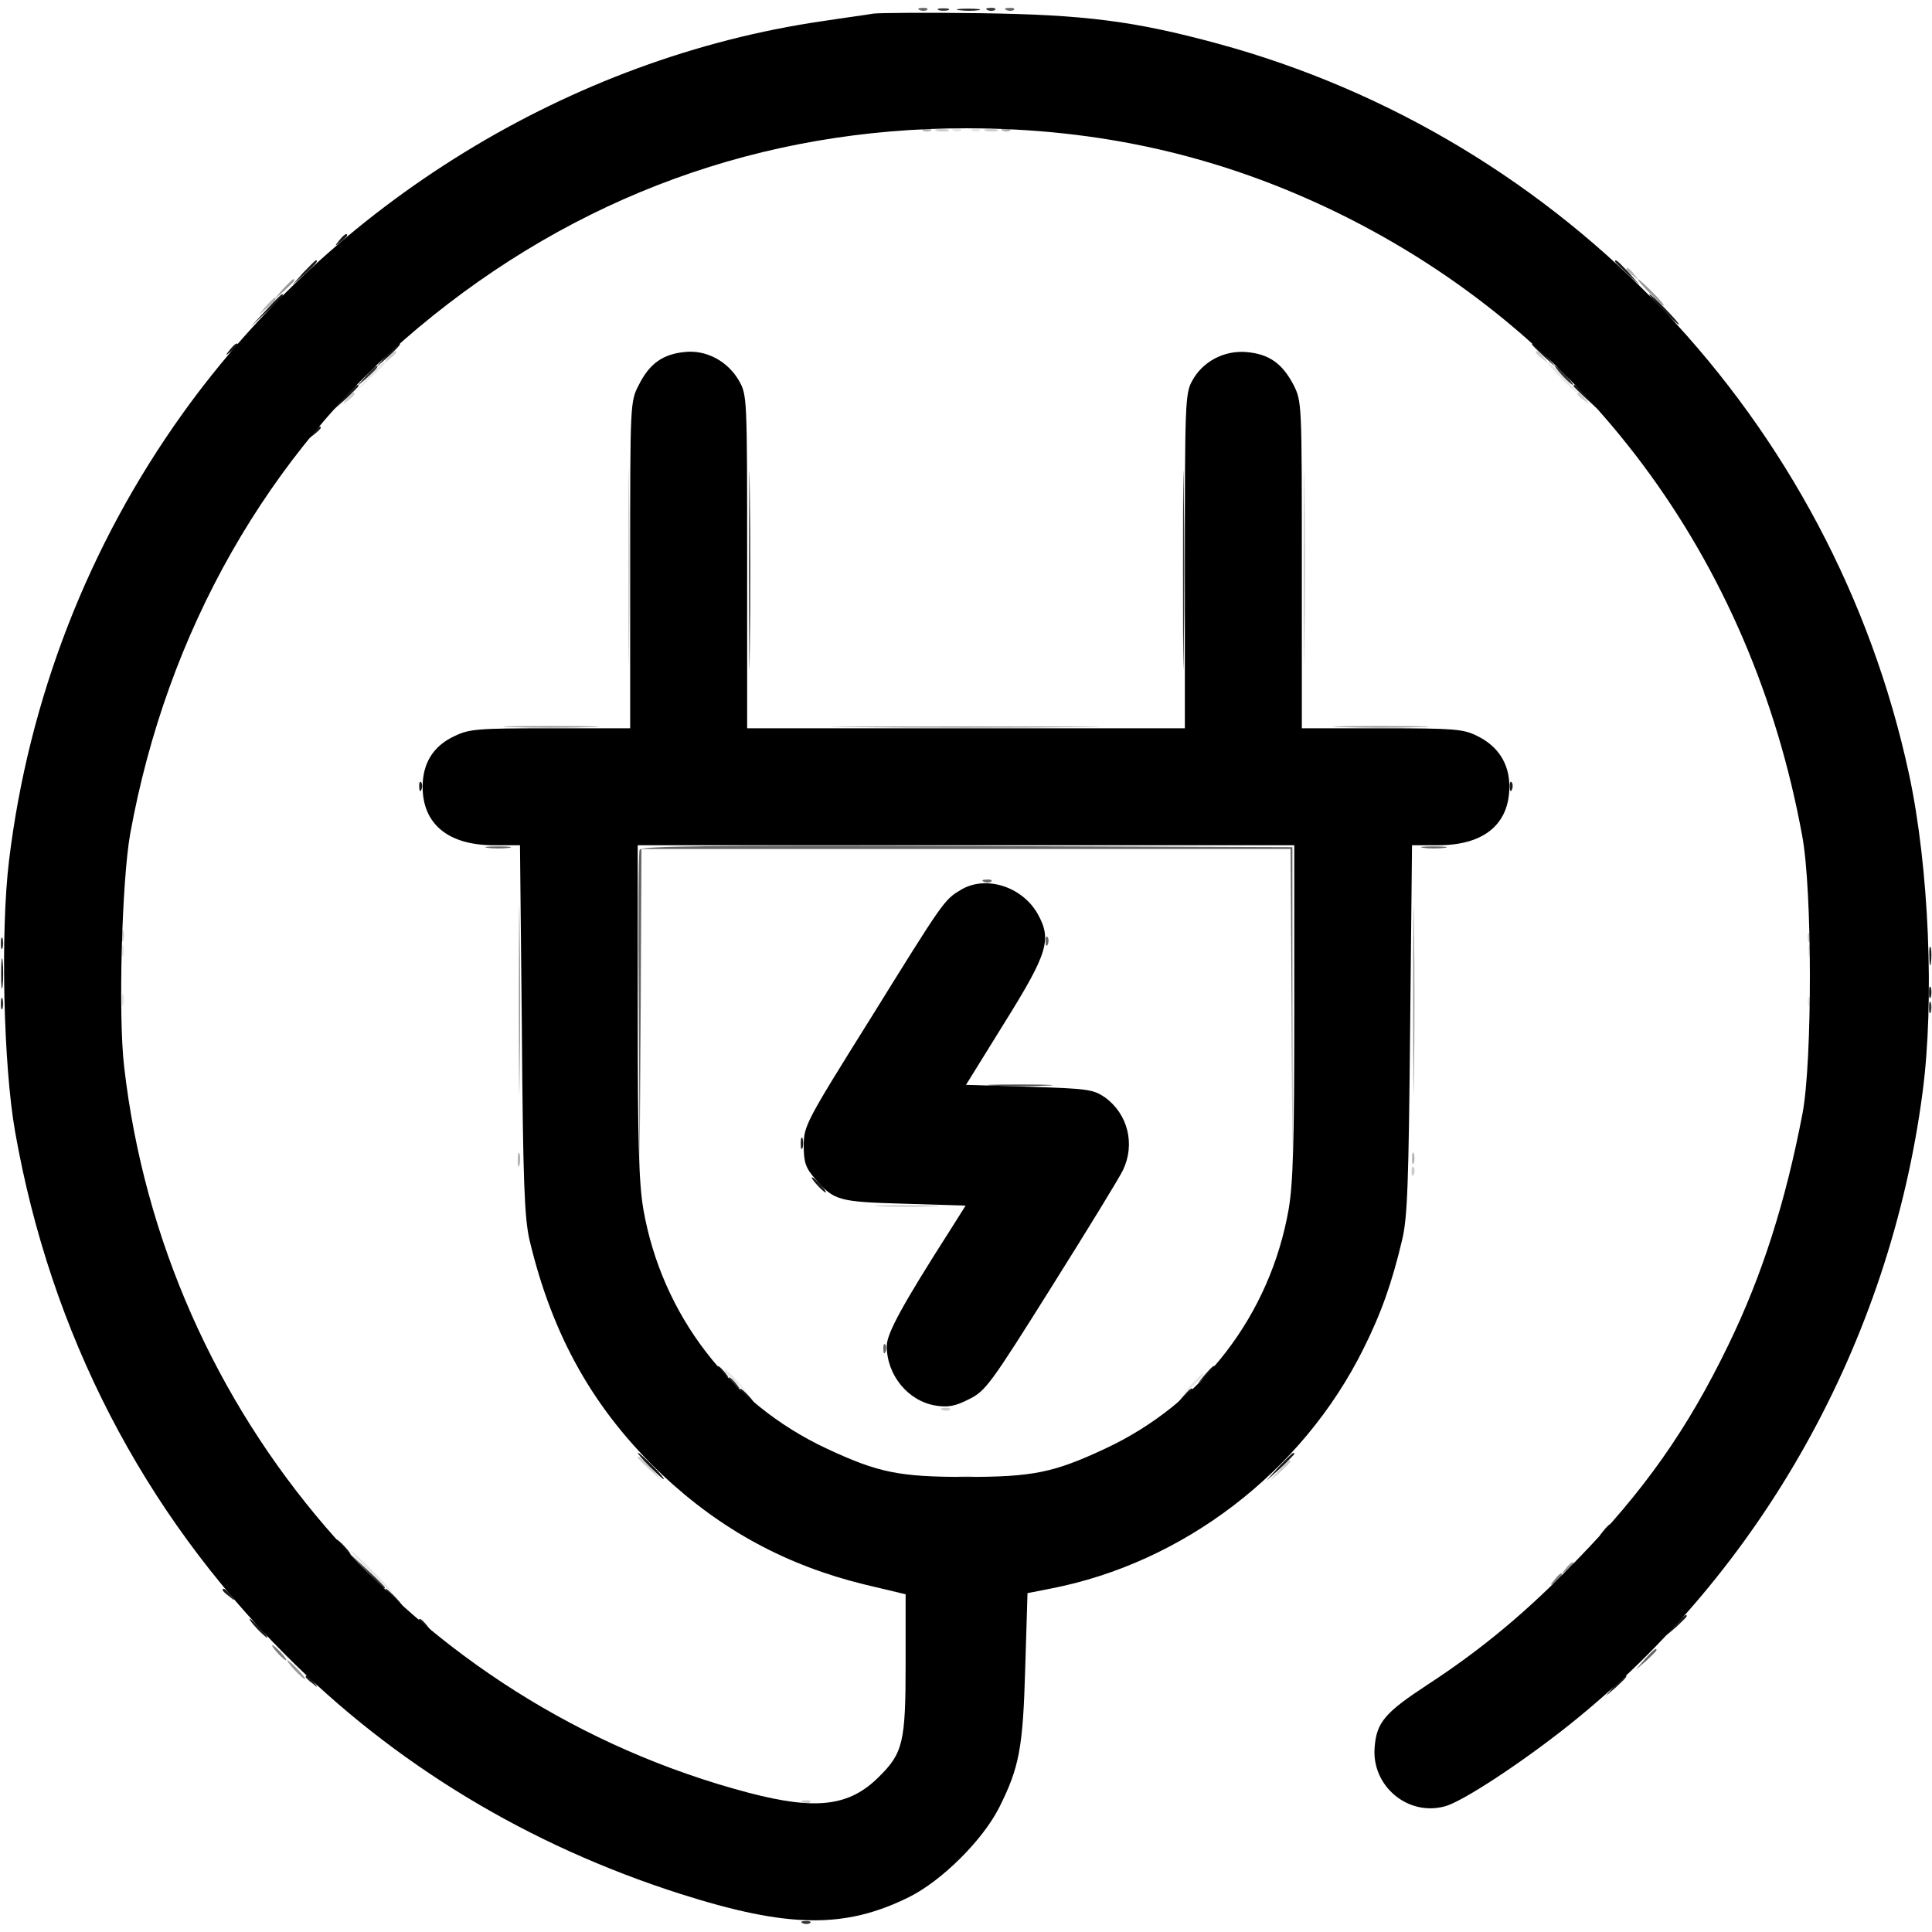 <svg xmlns='http://www.w3.org/2000/svg' version='1.0' viewBox='0 0 512 512'>
  <path fill-opacity='.1'
        d='M252.8 34.7c.7.3 1.6.2 1.9-.1.4-.3-.2-.6-1.3-.5-1.1 0-1.4.3-.6.6zm5 0c.7.3 1.6.2 1.9-.1.4-.3-.2-.6-1.3-.5-1.1 0-1.4.3-.6.6zM97.5 100.2l-4 4.3 4.3-4c3.9-3.6 4.7-4.5 3.9-4.5-.2 0-2.1 1.9-4.2 4.2zm316-.2c2.1 2.2 4.1 4 4.4 4 .3 0-1.3-1.8-3.4-4-2.1-2.2-4.1-4-4.4-4-.3 0 1.3 1.8 3.4 4zM32.2 252c0 1.4.2 1.9.5 1.2.2-.6.2-1.8 0-2.5-.3-.6-.5-.1-.5 1.3zm447 0c0 1.4.2 1.9.5 1.2.2-.6.2-1.8 0-2.5-.3-.6-.5-.1-.5 1.3zm-447 13c0 1.4.2 1.9.5 1.2.2-.6.2-1.8 0-2.5-.3-.6-.5-.1-.5 1.3zm446.9.6c0 1.1.3 1.4.6.6.3-.7.2-1.6-.1-1.9-.3-.4-.6.2-.5 1.3zM192 363.3c0 .2 1.5 1.6 3.3 3.3l3.2 2.9-2.9-3.3c-2.8-3-3.6-3.7-3.6-2.9zm123.9 3.4-2.4 2.8 2.8-2.4c2.5-2.3 3.2-3.1 2.4-3.1-.2 0-1.4 1.2-2.8 2.7zM98 416.5c3 3 5.7 5.5 5.9 5.5.3 0-1.9-2.5-4.9-5.5-3-3-5.7-5.5-5.9-5.5-.3 0 1.9 2.5 4.9 5.5z' />
  <path fill-opacity='.2'
        d='M248.3 34.7c.9.2 2.3.2 3 0 .6-.3-.1-.5-1.8-.5-1.6 0-2.2.2-1.2.5zm13 0c.9.2 2.3.2 3 0 .6-.3-.1-.5-1.8-.5-1.6 0-2.2.2-1.2.5zm-158.4 60c-1.3 1.6-1.2 1.7.4.4.9-.7 1.7-1.5 1.7-1.7 0-.8-.8-.3-2.1 1.3zM407 93.4c0 .2.8 1 1.8 1.7 1.5 1.3 1.6 1.2.3-.4s-2.1-2.1-2.1-1.3zM91.9 105.7c-1.3 1.6-1.2 1.7.4.4.9-.7 1.7-1.5 1.7-1.7 0-.8-.8-.3-2.1 1.3zm326.1-1.3c0 .2.8 1 1.8 1.7 1.5 1.3 1.6 1.2.3-.4s-2.1-2.1-2.1-1.3zm-251.5 46.1c0 23.1.1 32.4.2 20.7.2-11.7.2-30.6 0-42-.1-11.4-.2-1.8-.2 21.3zm179 0c0 23.1.1 32.4.2 20.7.2-11.7.2-30.6 0-42-.1-11.4-.2-1.8-.2 21.3zM32.2 248c0 1.4.2 1.9.5 1.2.2-.6.2-1.8 0-2.5-.3-.6-.5-.1-.5 1.3zm446.9.6c0 1.1.3 1.4.6.6.3-.7.2-1.6-.1-1.9-.3-.4-.6.2-.5 1.3zm-105 62c0 1.1.3 1.4.6.6.3-.7.2-1.6-.1-1.9-.3-.4-.6.2-.5 1.3zm-140.9 9.1c3.7.2 10 .2 14 0 4-.1 1-.3-6.7-.3s-11 .1-7.3.3zm16.6 54c.7.3 1.6.2 1.9-.1.4-.3-.2-.6-1.3-.5-1.1 0-1.4.3-.6.6zM169 386.3c0 .2 1.5 1.6 3.3 3.3l3.2 2.9-2.9-3.3c-2.8-3-3.6-3.7-3.6-2.9zm169.9 3.4-2.4 2.8 2.8-2.4c1.5-1.4 2.7-2.6 2.7-2.8 0-.8-.8-.1-3.1 2.4zm-84.6 2c.9.2 2.5.2 3.5 0 .9-.3.1-.5-1.8-.5-1.9 0-2.7.2-1.7.5zm-41.5 86c.7.3 1.6.2 1.9-.1.4-.3-.2-.6-1.3-.5-1.1 0-1.4.3-.6.6z' />
  <path fill-opacity='.3'
        d='M244.8 34.7c.7.3 1.6.2 1.9-.1.4-.3-.2-.6-1.3-.5-1.1 0-1.4.3-.6.6zm21 0c.7.3 1.6.2 1.9-.1.4-.3-.2-.6-1.3-.5-1.1 0-1.4.3-.6.6zM431 71.4c0 .2.8 1 1.8 1.7 1.5 1.3 1.6 1.2.3-.4s-2.1-2.1-2.1-1.3zM70.4 81.2l-1.9 2.3 2.3-1.9c2.1-1.8 2.7-2.6 1.9-2.6-.2 0-1.2 1-2.3 2.2zm66.8 226.3c0 1.6.2 2.2.5 1.2.2-.9.2-2.3 0-3-.3-.6-.5.1-.5 1.8zm237-.5c0 1.4.2 1.9.5 1.2.2-.6.2-1.8 0-2.5-.3-.6-.5-.1-.5 1.3z' />
  <path fill-opacity='.4'
        d='m74.9 76.7-2.4 2.8 2.8-2.4c2.5-2.3 3.2-3.1 2.4-3.1-.2 0-1.4 1.2-2.8 2.7zm362.1.8c1.9 1.9 3.6 3.5 3.9 3.5.3 0-1-1.6-2.9-3.5s-3.6-3.5-3.9-3.5c-.3 0 1 1.6 2.9 3.5zM135.8 192.7c5.6.2 14.8.2 20.5 0 5.6-.1 1-.3-10.3-.3s-15.9.2-10.2.3zm91.4 0c15.9.2 41.7.2 57.5 0 15.9-.1 2.9-.2-28.7-.2-31.6 0-44.6.1-28.8.2zm128.6 0c5.6.2 14.8.2 20.5 0 5.6-.1 1-.3-10.3-.3s-15.9.2-10.2.3zM137.5 265c0 22.3.1 31.4.2 20.3.2-11.2.2-29.4 0-40.5-.1-11.2-.2-2.1-.2 20.2zm237 0c0 22.3.1 31.4.2 20.3.2-11.2.2-29.4 0-40.5-.1-11.2-.2-2.1-.2 20.2zm40.4 150.7c-1.3 1.6-1.2 1.7.4.4.9-.7 1.7-1.5 1.7-1.7 0-.8-.8-.3-2.1 1.3zM78 442.5c1.3 1.4 2.6 2.5 2.8 2.5.3 0-.5-1.1-1.8-2.5s-2.6-2.5-2.8-2.5c-.3 0 .5 1.1 1.8 2.5z' />
  <path fill-opacity='.5'
        d='M411.9 418.7c-1.3 1.6-1.2 1.7.4.4 1.6-1.3 2.1-2.1 1.3-2.1-.2 0-1 .8-1.7 1.7zM73.5 438c1 1.1 2 2 2.3 2 .3 0-.3-.9-1.3-2s-2-2-2.3-2c-.3 0 .3.9 1.3 2z' />
  <g fill-opacity='.6' stroke-opacity='.6' stroke-width='0'>
    <path
      d='M243.8 2.7c.7.3 1.6.2 1.9-.1.4-.3-.2-.6-1.3-.5-1.1 0-1.4.3-.6.6zm23 0c.7.3 1.6.2 1.9-.1.4-.3-.2-.6-1.3-.5-1.1 0-1.4.3-.6.6zm-137.5 222c1.5.2 3.9.2 5.5 0 1.5-.2.2-.4-2.8-.4s-4.3.2-2.7.4zm40.2.5c-.3.7-.4 20-.2 42.8l.2 41.5.3-42.3.2-42.2h172l.3 42.2.2 42.3v-85l-86.3-.3c-68.5-.2-86.4 0-86.7 1zm207.8-.5c1.5.2 3.9.2 5.5 0 1.5-.2.2-.4-2.8-.4s-4.3.2-2.7.4z' />
    <path
      d='M260.8 233.7c.7.3 1.6.2 1.9-.1.4-.3-.2-.6-1.3-.5-1.1 0-1.4.3-.6.6zm16.3 15.9c0 1.1.3 1.4.6.6.3-.7.2-1.6-.1-1.9-.3-.4-.6.2-.5 1.3zm-43 108c0 1.1.3 1.4.6.6.3-.7.2-1.6-.1-1.9-.3-.4-.6.2-.5 1.3zm201.8 82.1-2.4 2.8 2.8-2.4c1.5-1.4 2.7-2.6 2.7-2.8 0-.8-.8-.1-3.1 2.4z' />
  </g>
  <path fill-opacity='.7' d='M263.2 287.7c3.7.2 10 .2 14 0 4-.1 1-.3-6.7-.3s-11 .1-7.3.3z' />
  <path fill-opacity='.8'
        d='M248.8 2.7c.6.2 1.8.2 2.5 0 .6-.3.1-.5-1.3-.5-1.4 0-1.9.2-1.2.5zm13 0c.7.3 1.6.2 1.9-.1.4-.3-.2-.6-1.3-.5-1.1 0-1.4.3-.6.6zm-164.9 97-2.4 2.8 2.8-2.4c2.5-2.3 3.2-3.1 2.4-3.1-.2 0-1.4 1.2-2.8 2.7zm317.1-.2c1.3 1.4 2.6 2.5 2.8 2.5.3 0-.5-1.1-1.8-2.5s-2.6-2.5-2.8-2.5c-.3 0 .5 1.1 1.8 2.5zM198.5 151c0 23.4.1 32.9.2 21.3.2-11.7.2-30.9 0-42.5-.1-11.7-.2-2.2-.2 21.2zm115 0c0 23.4.1 32.9.2 21.3.2-11.7.2-30.9 0-42.5-.1-11.7-.2-2.2-.2 21.2zM.2 250c0 1.4.2 1.9.5 1.2.2-.6.2-1.8 0-2.5-.3-.6-.5-.1-.5 1.3zm0 16c0 1.4.2 1.9.5 1.2.2-.6.2-1.8 0-2.5-.3-.6-.5-.1-.5 1.3zm511 1c0 1.4.2 1.9.5 1.2.2-.6.2-1.8 0-2.5-.3-.6-.5-.1-.5 1.3zM193 365.4c0 .2.8 1 1.8 1.7 1.5 1.3 1.6 1.2.3-.4s-2.1-2.1-2.1-1.3zm-96 50.8c4.1 4.5 5 5.3 5 4.5 0-.2-2.1-2.3-4.7-4.7l-4.8-4.5 4.5 4.7zm115.8 93.5c.7.3 1.6.2 1.9-.1.4-.3-.2-.6-1.3-.5-1.1 0-1.4.3-.6.6z' />
  <path fill-opacity='.9'
        d='M254.3 2.7c1.5.2 3.7.2 5 0 1.2-.2 0-.4-2.8-.4-2.7 0-3.8.2-2.2.4zm-164.4 61c-1.3 1.6-1.2 1.7.4.4.9-.7 1.7-1.5 1.7-1.7 0-.8-.8-.3-2.1 1.3zm-9.5 8.5-2.9 3.3 3.3-2.9c3-2.8 3.7-3.6 2.9-3.6-.2 0-1.6 1.5-3.3 3.2zM428 69.3c0 .2 1.5 1.6 3.3 3.3l3.2 2.9-2.9-3.3c-2.8-3-3.6-3.7-3.6-2.9zM70.5 82.2l-4 4.3 4.3-4c3.9-3.6 4.7-4.5 3.9-4.5-.2 0-2.1 1.9-4.2 4.2zm370-.2c2.1 2.2 4.1 4 4.4 4 .3 0-1.3-1.8-3.4-4-2.1-2.2-4.1-4-4.4-4-.3 0 1.3 1.8 3.4 4zM60.9 92.7c-1.3 1.6-1.2 1.7.4.4.9-.7 1.7-1.5 1.7-1.7 0-.8-.8-.3-2.1 1.3zm41.5 1.5-2.9 3.3 3.3-2.9c3-2.8 3.7-3.6 2.9-3.6-.2 0-1.6 1.5-3.3 3.2zM406 91.3c0 .2 1.5 1.6 3.3 3.3l3.2 2.9-2.9-3.3c-2.8-3-3.6-3.7-3.6-2.9zM91.4 105.2l-2.9 3.3 3.3-2.9c1.7-1.7 3.2-3.1 3.2-3.3 0-.8-.8-.1-3.6 2.9zm325.6-2.9c0 .2 1.5 1.6 3.3 3.3l3.2 2.9-2.9-3.3c-2.8-3-3.6-3.7-3.6-2.9zM82.9 114.7c-1.3 1.6-1.2 1.7.4.4.9-.7 1.7-1.5 1.7-1.7 0-.8-.8-.3-2.1 1.3zm28.2 93.9c0 1.1.3 1.4.6.6.3-.7.2-1.6-.1-1.9-.3-.4-.6.2-.5 1.3zm289 0c0 1.1.3 1.4.6.6.3-.7.2-1.6-.1-1.9-.3-.4-.6.2-.5 1.3zm111.2 44.9c0 2.2.2 3 .4 1.7.2-1.2.2-3 0-4-.3-.9-.5.1-.4 2.3zM.3 258c0 3.6.2 5 .4 3.2.2-1.7.2-4.7 0-6.5-.2-1.7-.4-.3-.4 3.3zm510.9 5c0 1.4.2 1.9.5 1.2.2-.6.2-1.8 0-2.5-.3-.6-.5-.1-.5 1.3zm-299 40c0 1.4.2 1.9.5 1.2.2-.6.2-1.8 0-2.5-.3-.6-.5-.1-.5 1.3zm4.3 11c1 1.1 2 2 2.3 2 .3 0-.3-.9-1.3-2s-2-2-2.3-2c-.3 0 .3.9 1.3 2zM190 362.4c0 .2.8 1 1.8 1.7 1.5 1.3 1.6 1.2.3-.4s-2.1-2.1-2.1-1.3zm129.4 1.8-1.9 2.3 2.3-1.9c1.2-1.1 2.2-2.1 2.2-2.3 0-.8-.8-.2-2.6 1.9zM197.5 370c1 1.1 2 2 2.3 2 .3 0-.3-.9-1.3-2s-2-2-2.3-2c-.3 0 .3.9 1.3 2zm115.9.2-1.9 2.3 2.3-1.9c1.2-1.1 2.2-2.1 2.2-2.3 0-.8-.8-.2-2.6 1.9zM172 388.5c1.9 1.9 3.6 3.5 3.9 3.5.3 0-1-1.6-2.9-3.5s-3.6-3.5-3.9-3.5c-.3 0 1 1.6 2.9 3.5zm166.9.2-3.4 3.8 3.8-3.4c2-1.9 3.7-3.6 3.7-3.8 0-.8-.8 0-4.1 3.4zm86 17c-1.3 1.6-1.2 1.7.4.4 1.6-1.3 2.1-2.1 1.3-2.1-.2 0-1 .8-1.7 1.7zM90.5 410c1 1.1 2 2 2.3 2 .3 0-.3-.9-1.3-2s-2-2-2.3-2c-.3 0 .3.9 1.3 2zM59 421.4c0 .2.8 1 1.8 1.7 1.5 1.3 1.6 1.2.3-.4s-2.1-2.1-2.1-1.3zm45 2.1c1.3 1.4 2.6 2.5 2.8 2.5.3 0-.5-1.1-1.8-2.5s-2.6-2.5-2.8-2.5c-.3 0 .5 1.1 1.8 2.5zm339.9 7.2-2.4 2.8 2.8-2.4c1.5-1.4 2.7-2.6 2.7-2.8 0-.8-.8-.1-3.1 2.4zm-375.9.8c1.3 1.4 2.6 2.5 2.8 2.5.3 0-.5-1.1-1.8-2.5s-2.6-2.5-2.8-2.5c-.3 0 .5 1.1 1.8 2.5zm43-2.1c0 .2.8 1 1.8 1.7 1.5 1.3 1.6 1.2.3-.4s-2.1-2.1-2.1-1.3zm-30 15c0 .2.8 1 1.8 1.7 1.5 1.3 1.6 1.2.3-.4s-2.1-2.1-2.1-1.3zm346.9 2.3-2.4 2.8 2.8-2.4c2.5-2.3 3.2-3.1 2.4-3.1-.2 0-1.4 1.2-2.8 2.7z' />
  <g stroke-width='0'>
    <path
      d='M231.5 3.6c-1.6.3-7.7 1.1-13.5 2-66.8 9.7-129.7 48.3-169.6 104-25 34.9-40.8 75.6-46 118.4C.1 246.9.9 282.4 4 299.9c9.4 53.4 33.9 100.8 71.5 138.5 28.9 29.1 64.4 50.6 104.8 63.5 28.6 9.1 43.6 9.3 60.7.8 8.6-4.3 19.4-15 23.8-23.7 5.3-10.6 6.3-15.6 6.9-37.1l.6-19.7 6.1-1.2c35.2-6.8 66.7-30.9 82.9-63.5 4.8-9.6 7.6-17.6 10.3-29 1.4-5.9 1.7-14.9 2.1-55.8l.5-48.7h6.9c12.2 0 18.9-5.6 18.9-15.6 0-6-3-10.7-8.6-13.4-3.6-1.8-6.1-2-25.2-2H345v-43.3c0-42.9 0-43.3-2.2-47.7-3-5.7-6.5-8.2-12.5-8.7s-11.7 2.6-14.4 7.7c-1.8 3.2-1.9 6.5-1.9 47.7V193H198v-44.1c0-43.1 0-44.2-2.1-47.9-3-5.3-8.8-8.4-14.6-7.7-5.7.6-9.2 3.1-12 8.7-2.3 4.4-2.3 4.8-2.3 47.7V193h-21.2c-19.4 0-21.5.2-25.4 2.1-5.6 2.6-8.4 7.2-8.4 13.4 0 9.9 6.8 15.5 18.9 15.5h6.9l.5 48.7c.3 40.9.7 49.9 2 55.8 6.1 25.7 17.2 45.3 35.3 62.4 15.5 14.6 33 24 53.5 29l10.9 2.6V441c0 20.7-.7 23.6-7.1 29.9-7.8 7.8-16.6 8.9-34.5 4.2-88.8-23.4-154.9-100.2-165.5-192.4-1.6-13.5-.6-49.4 1.6-61.7 9.7-53.6 36.5-100.8 76.4-134.2C152.6 52 201.9 34 256 34c35.5 0 67.5 7.3 98.5 22.4 65.2 31.9 109.6 91.3 123.1 165.1 2.7 14.3 2.7 59.6.1 73.5-4.5 23.5-10.7 43-19.7 61.5-10.8 22.3-22.3 38.6-40 56.8-13.1 13.6-25.2 23.7-39.6 33.1-11.3 7.4-13.6 10-14.1 16.6-.9 10.2 8.7 18.4 18.6 15.7 4.6-1.2 20.3-11.5 33.1-21.7 50.9-40.7 84.8-101.4 93.5-167.5 3.2-24.3 1.7-59.8-3.6-84.4-20.2-93.6-91.2-168.6-183.4-193.6-21.8-5.9-34.9-7.6-62.5-8-14-.2-26.8-.1-28.5.1zM343 267.9c0 34.7-.3 45.6-1.5 52.6-4.9 27.9-22.9 51.4-48.6 63.4-13.7 6.4-19.2 7.5-36.9 7.5s-23.2-1.1-36.9-7.5c-25.7-12-43.7-35.5-48.6-63.4-1.2-7-1.5-17.9-1.5-52.6V224h174v43.9z' />
    <path
      d='M254.5 235.9c-4.3 2.6-4.5 2.9-23.8 34-17.2 27.5-17.7 28.5-17.7 33.7 0 4.5.5 5.9 3.1 8.9 5 5.7 6.1 6 23.6 6.5l16.2.5-4.1 6.5c-12.6 19.7-16.8 27.4-16.8 30.7 0 7.7 5.6 14.6 13 15.8 3.2.5 5.1.2 8.8-1.7 4.4-2.2 5.6-3.8 21.9-29.8 9.5-15.1 18-29 18.9-30.9 3.3-6.9 1.3-14.9-4.8-19.3-3.1-2.1-4.5-2.3-20.1-2.8l-16.7-.5 10.1-16.3c11.6-18.6 12.7-22.2 8.9-29-4.1-7.3-13.9-10.4-20.5-6.3z' />
  </g>
</svg>
